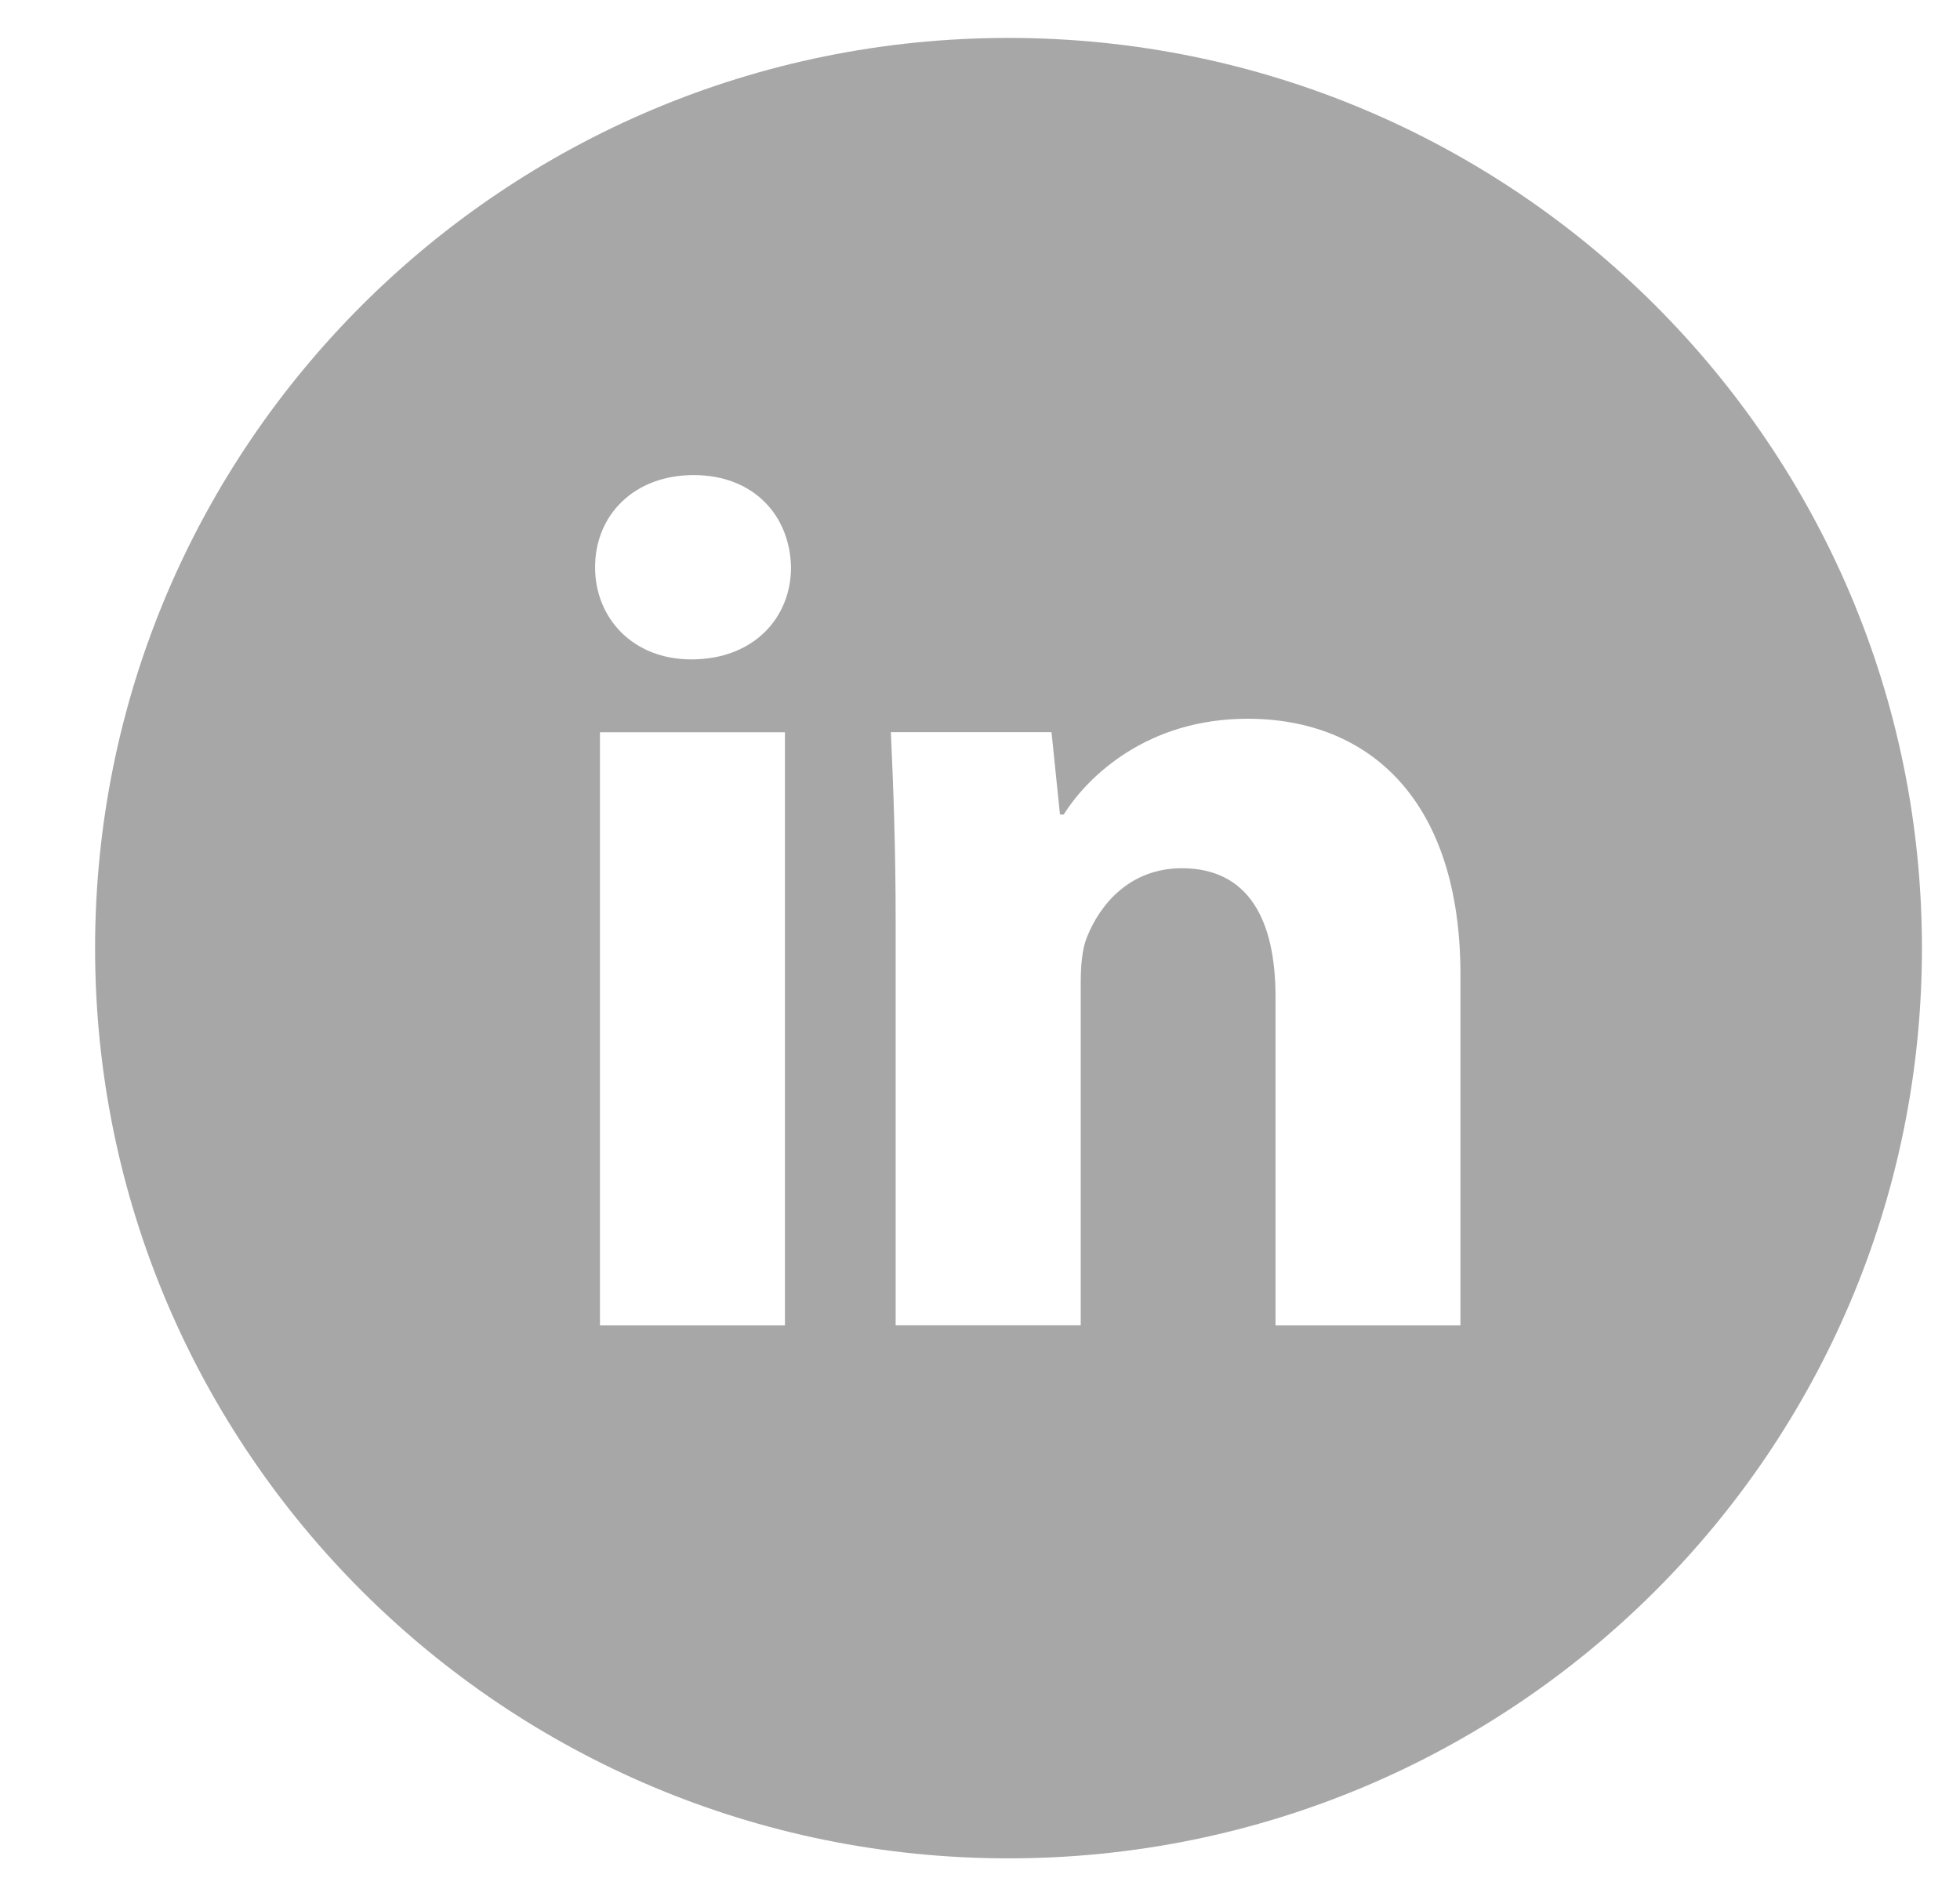 <svg width="31" height="30" viewBox="0 0 31 30" fill="none" xmlns="http://www.w3.org/2000/svg">
<g id="entypo-social:linkedin-with-circle">
<path id="Vector" d="M15.951 0.6C7.972 0.6 1.504 7.047 1.504 15C1.504 22.953 7.972 29.4 15.951 29.4C23.93 29.4 30.398 22.953 30.398 15C30.398 7.047 23.93 0.6 15.951 0.6ZM12.415 20.968H9.489V11.585H12.415V20.968ZM10.934 10.432C10.01 10.432 9.412 9.78 9.412 8.973C9.412 8.149 10.028 7.516 10.971 7.516C11.915 7.516 12.493 8.149 12.511 8.973C12.511 9.78 11.915 10.432 10.934 10.432ZM23.099 20.968H20.174V15.768C20.174 14.557 19.75 13.736 18.692 13.736C17.883 13.736 17.403 14.292 17.191 14.828C17.113 15.018 17.093 15.288 17.093 15.556V20.967H14.166V14.577C14.166 13.405 14.129 12.426 14.09 11.583H16.631L16.765 12.886H16.824C17.209 12.274 18.153 11.371 19.731 11.371C21.656 11.371 23.099 12.657 23.099 15.42V20.968Z" fill="#A7A7A7"/>
</g>
</svg>
